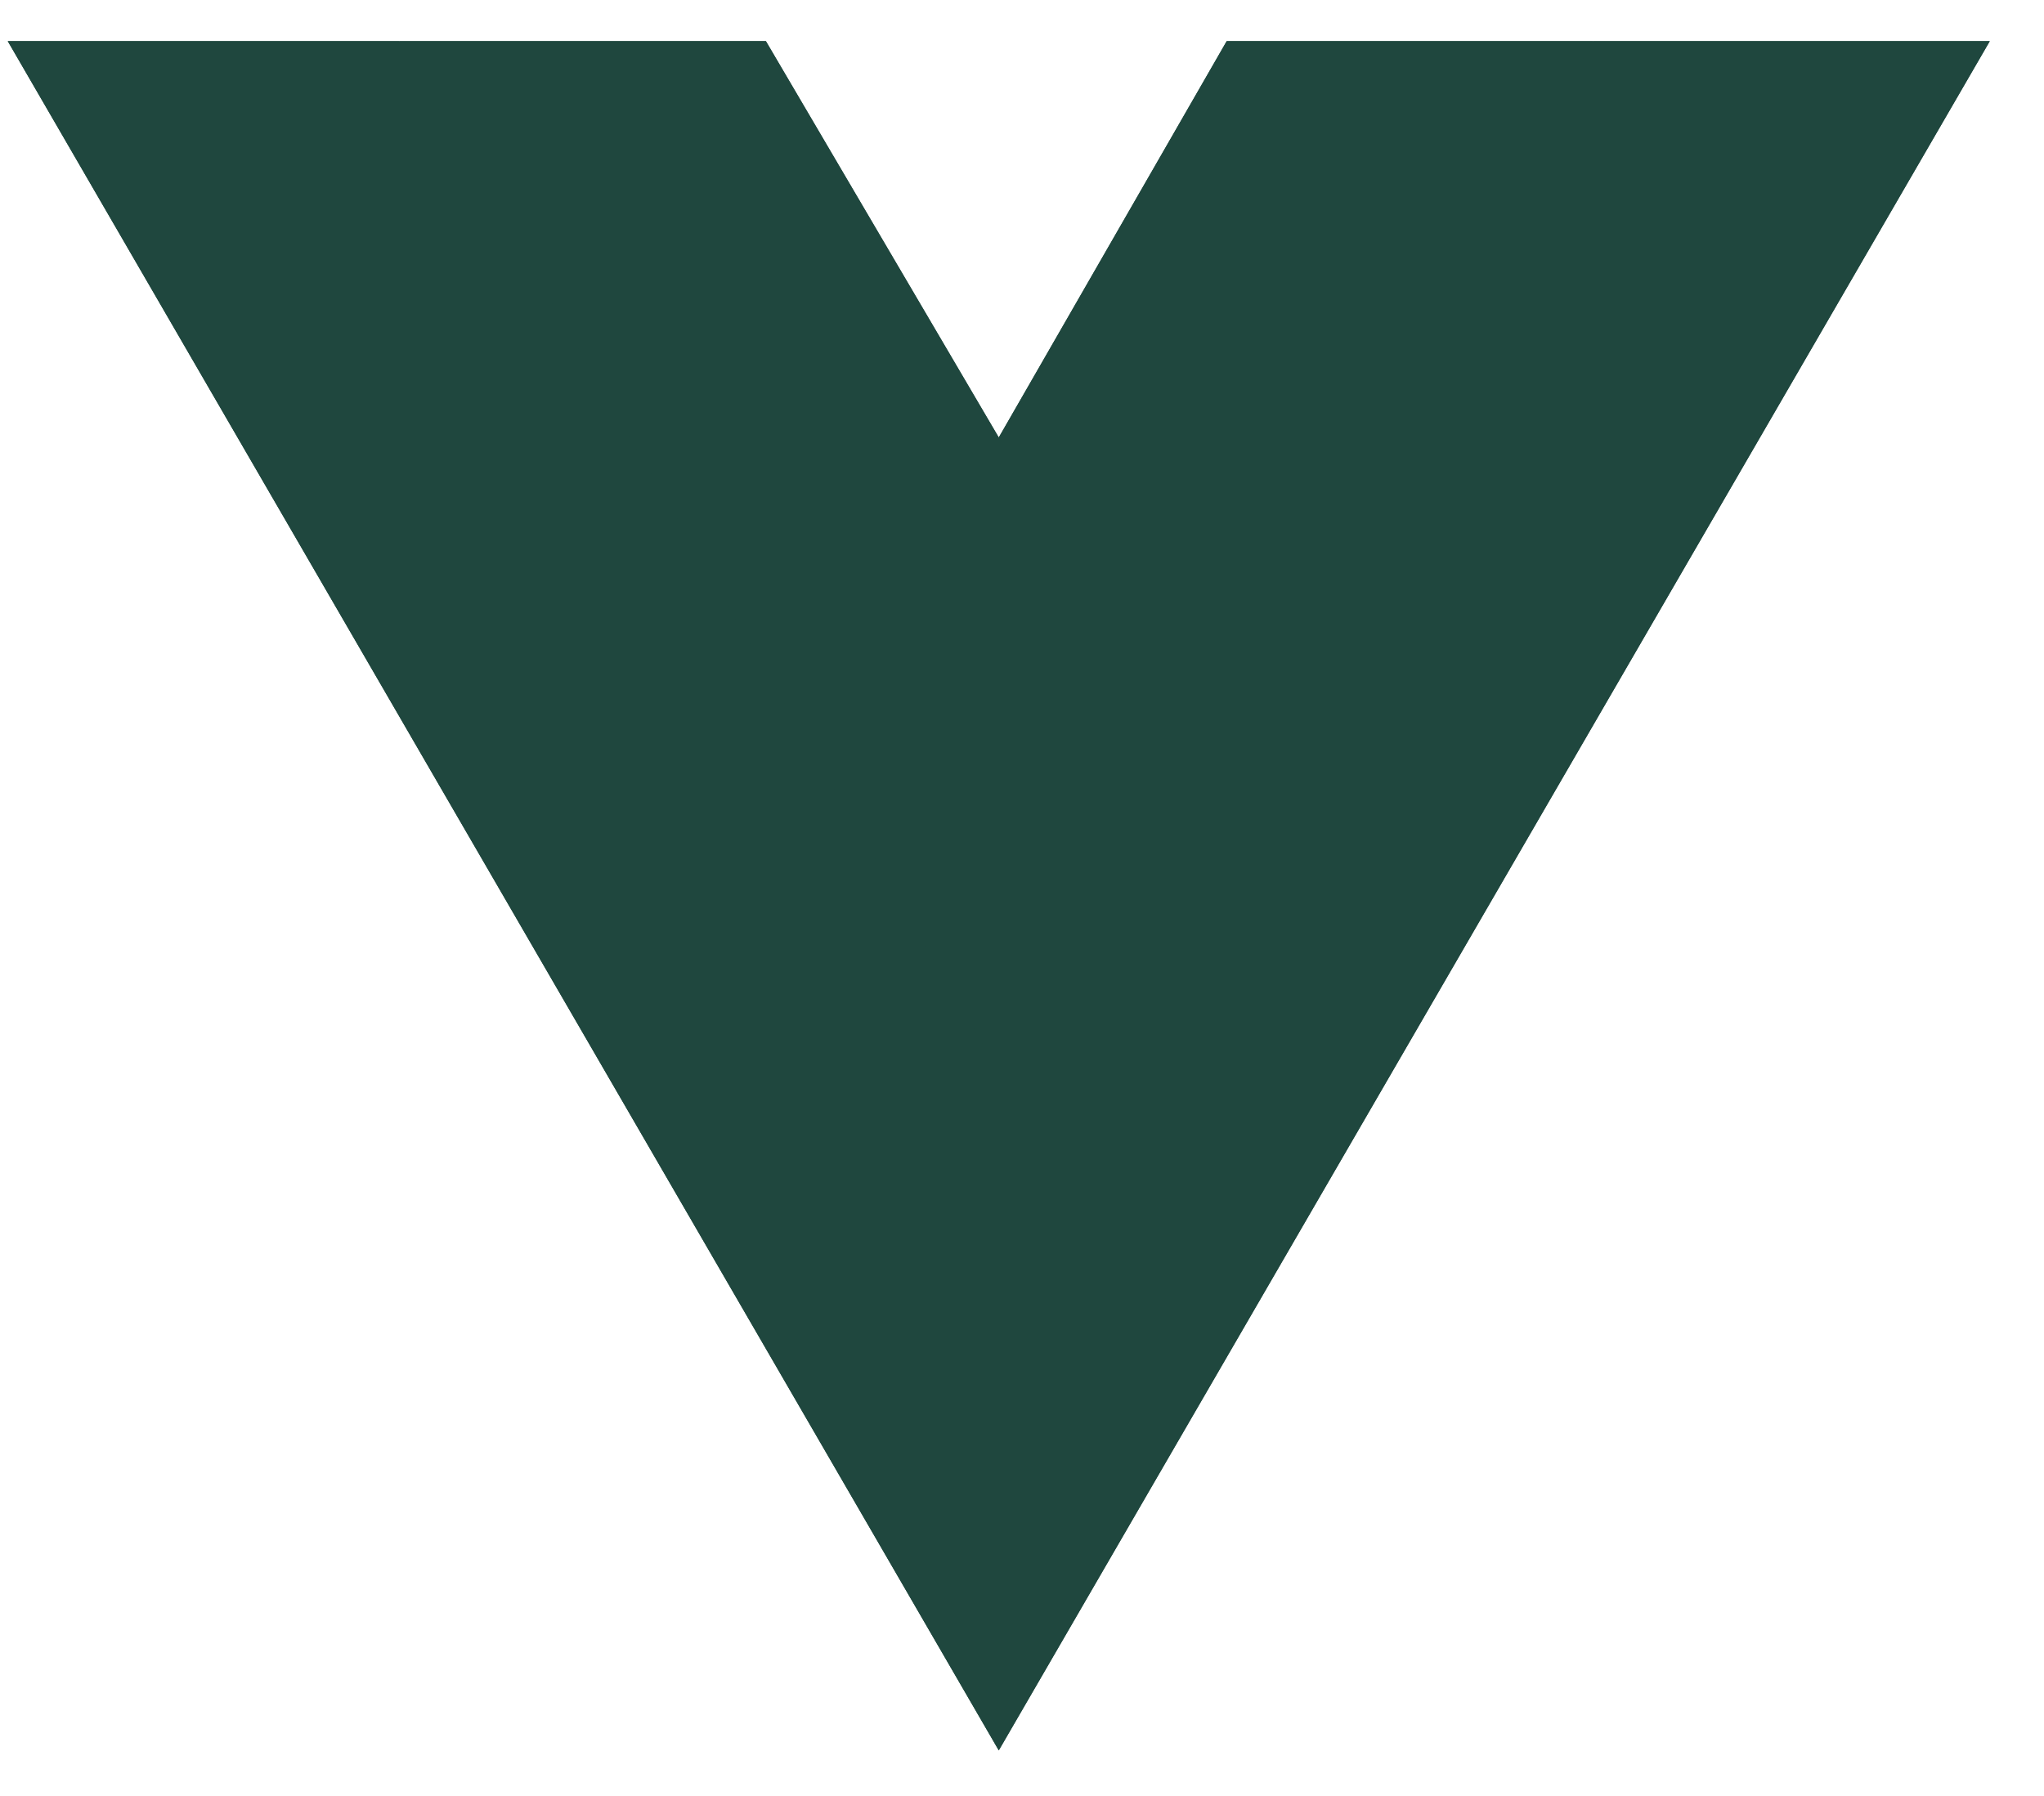 <svg width="33" height="29" viewBox="0 0 33 29" fill="none" xmlns="http://www.w3.org/2000/svg">
<path d="M25.725 0.664H32.125L16.125 28.264L0.125 0.664H6.445H12.365L16.125 7.064L19.805 0.664H25.725Z" fill="#1F473E"/>
<path d="M0.125 0.664L16.125 28.264L32.125 0.664H25.725L16.125 17.224L6.445 0.664H0.125Z" fill="#1F473E"/>
<path d="M6.445 0.664L16.125 17.304L25.725 0.664H19.805L16.125 7.064L12.365 0.664H6.445Z" fill="#1F473E"/>
</svg>
